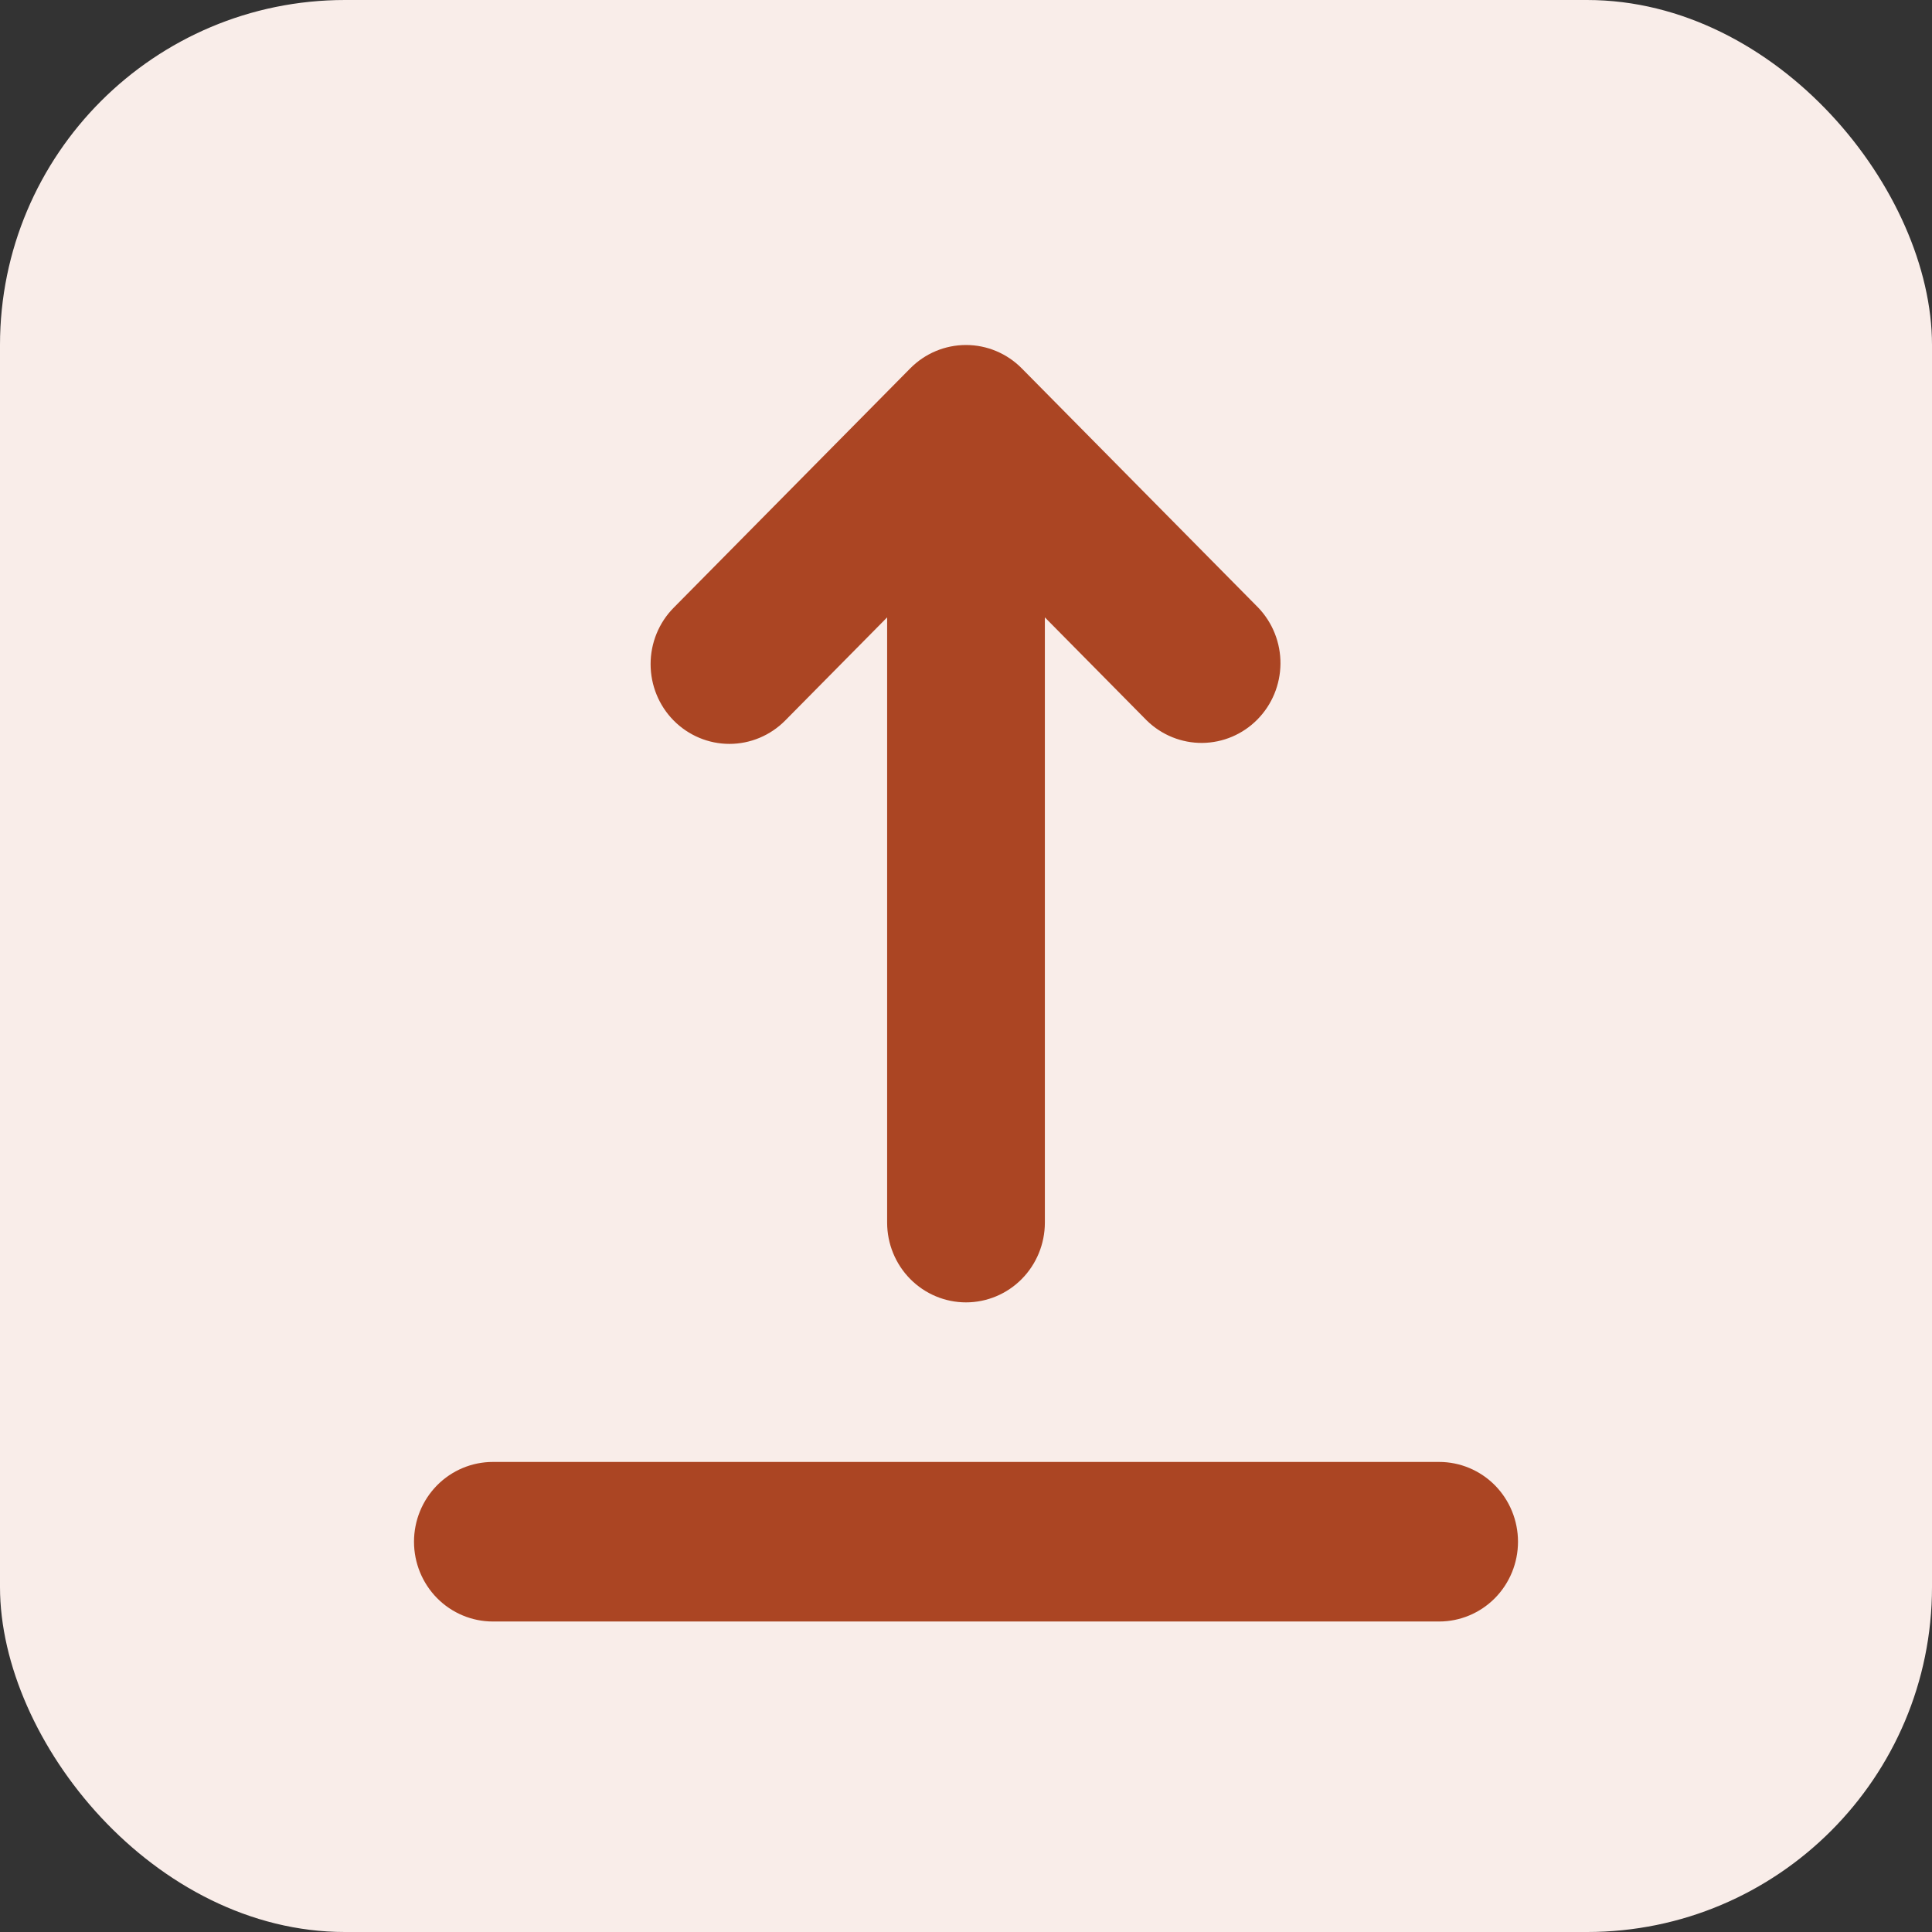<svg width="56" height="56" viewBox="0 0 56 56" fill="none" xmlns="http://www.w3.org/2000/svg">
<rect x="0" y="0" width="56" height="56" fill="#333333" stroke="none"/>
<rect width="56" height="56" rx="10" fill="#F9EDE9"/>
<path fill-rule="evenodd" clip-rule="evenodd" d="M12 44.688C12 44.074 12.241 43.486 12.669 43.052C13.098 42.619 13.68 42.375 14.286 42.375H41.714C42.321 42.375 42.902 42.619 43.331 43.052C43.759 43.486 44 44.074 44 44.688C44 45.301 43.759 45.889 43.331 46.323C42.902 46.756 42.321 47 41.714 47H14.286C13.68 47 13.098 46.756 12.669 46.323C12.241 45.889 12 45.301 12 44.688ZM19.527 20.885C19.098 20.451 18.858 19.863 18.858 19.25C18.858 18.636 19.098 18.048 19.527 17.615L26.384 10.677C26.813 10.243 27.394 10 28 10C28.606 10 29.187 10.243 29.616 10.677L36.473 17.615C36.889 18.051 37.12 18.635 37.115 19.241C37.109 19.848 36.869 20.428 36.445 20.856C36.022 21.285 35.448 21.528 34.849 21.534C34.25 21.539 33.672 21.306 33.241 20.885L30.286 17.895V35.437C30.286 36.051 30.045 36.639 29.616 37.073C29.188 37.506 28.606 37.75 28 37.75C27.394 37.75 26.812 37.506 26.384 37.073C25.955 36.639 25.714 36.051 25.714 35.437V17.895L22.759 20.885C22.33 21.318 21.749 21.562 21.143 21.562C20.537 21.562 19.956 21.318 19.527 20.885V20.885Z" fill="#AB4523"/>
</svg>
